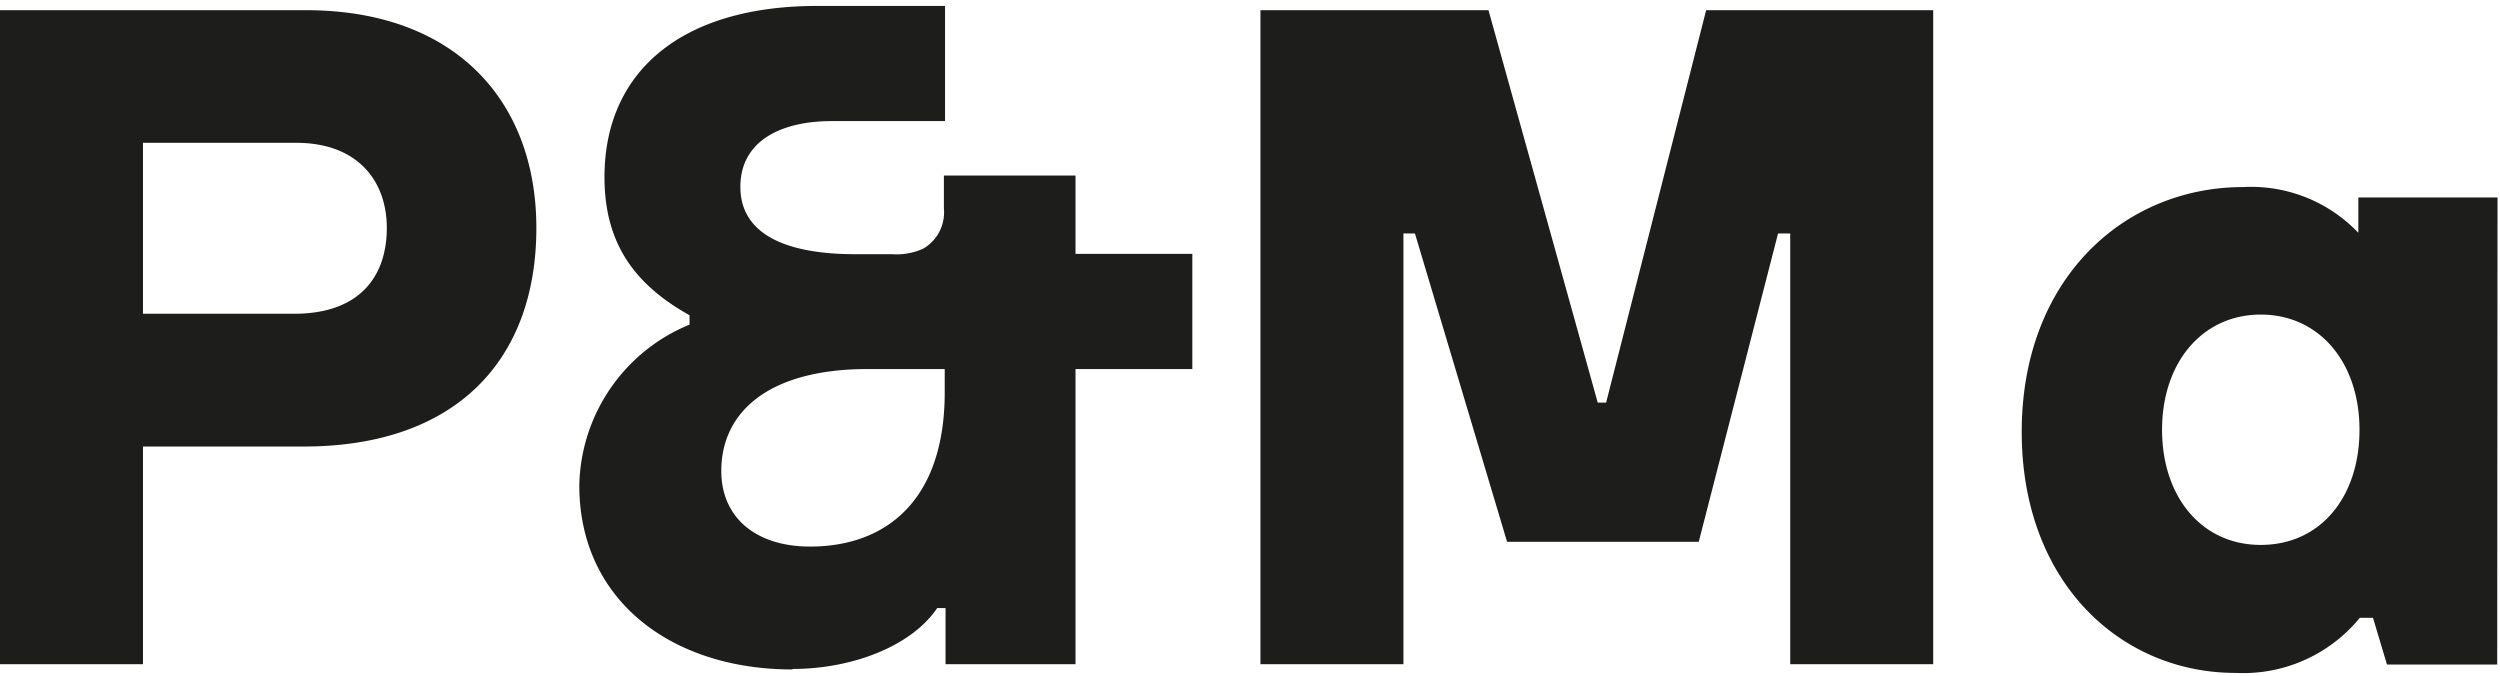 <svg id="Calque_1" data-name="Calque 1" xmlns="http://www.w3.org/2000/svg" viewBox="0 0 151.95 41.09"><defs><style>.cls-1{fill:#1d1d1b;}</style></defs><title>logo court</title><path class="cls-1" d="M131.41,26.12c0-4.09,2.45-7,6-7s6,2.9,6,7-2.38,7-6,7-6-2.95-6-7M151.8,12h-8.46v2.15a9,9,0,0,0-7-2.78c-7.22,0-13.46,5.57-13.46,14.88,0,9.14,6,14.65,13,14.65a9.16,9.16,0,0,0,7.55-3.35h.8l.85,2.84h6.7ZM117.5,40.37V.62H103.7L97.62,24.47h-.51L90.47.62H76.61V40.37H85.3V14.19H86L91.6,32.93h11.65l4.82-18.74h.74V40.37ZM49.24,33.22c-3.3,0-5.4-1.76-5.4-4.6,0-3.47,2.73-6.19,8.92-6.19h4.66v1.41c0,6.65-3.64,9.38-8.18,9.38m-1.08,7.44c3.69,0,7.27-1.42,8.8-3.7h.51v3.41h7.9V22.43h7.1v-7h-7.1V10.67h-8v2a2.55,2.55,0,0,1-1.25,2.44,3.89,3.89,0,0,1-1.88.34H52c-4.71,0-7-1.48-7-4.09,0-2.78,2.44-4,5.56-4h6.88v-7H49.69c-8.4,0-12.95,4.09-12.95,10.4,0,3.91,1.71,6.47,5.17,8.4v.57a10.78,10.78,0,0,0-6.7,9.77c0,7,5.62,11.19,12.95,11.19M17.89,19.07H8.69V8.68H18c3.75,0,5.51,2.33,5.51,5.17,0,3-1.7,5.22-5.62,5.22M18.57.62H0V40.37H8.69V27.14h9.77C27.6,27.14,32.6,22,32.6,13.85c0-7.72-4.94-13.23-14-13.23"/></svg>